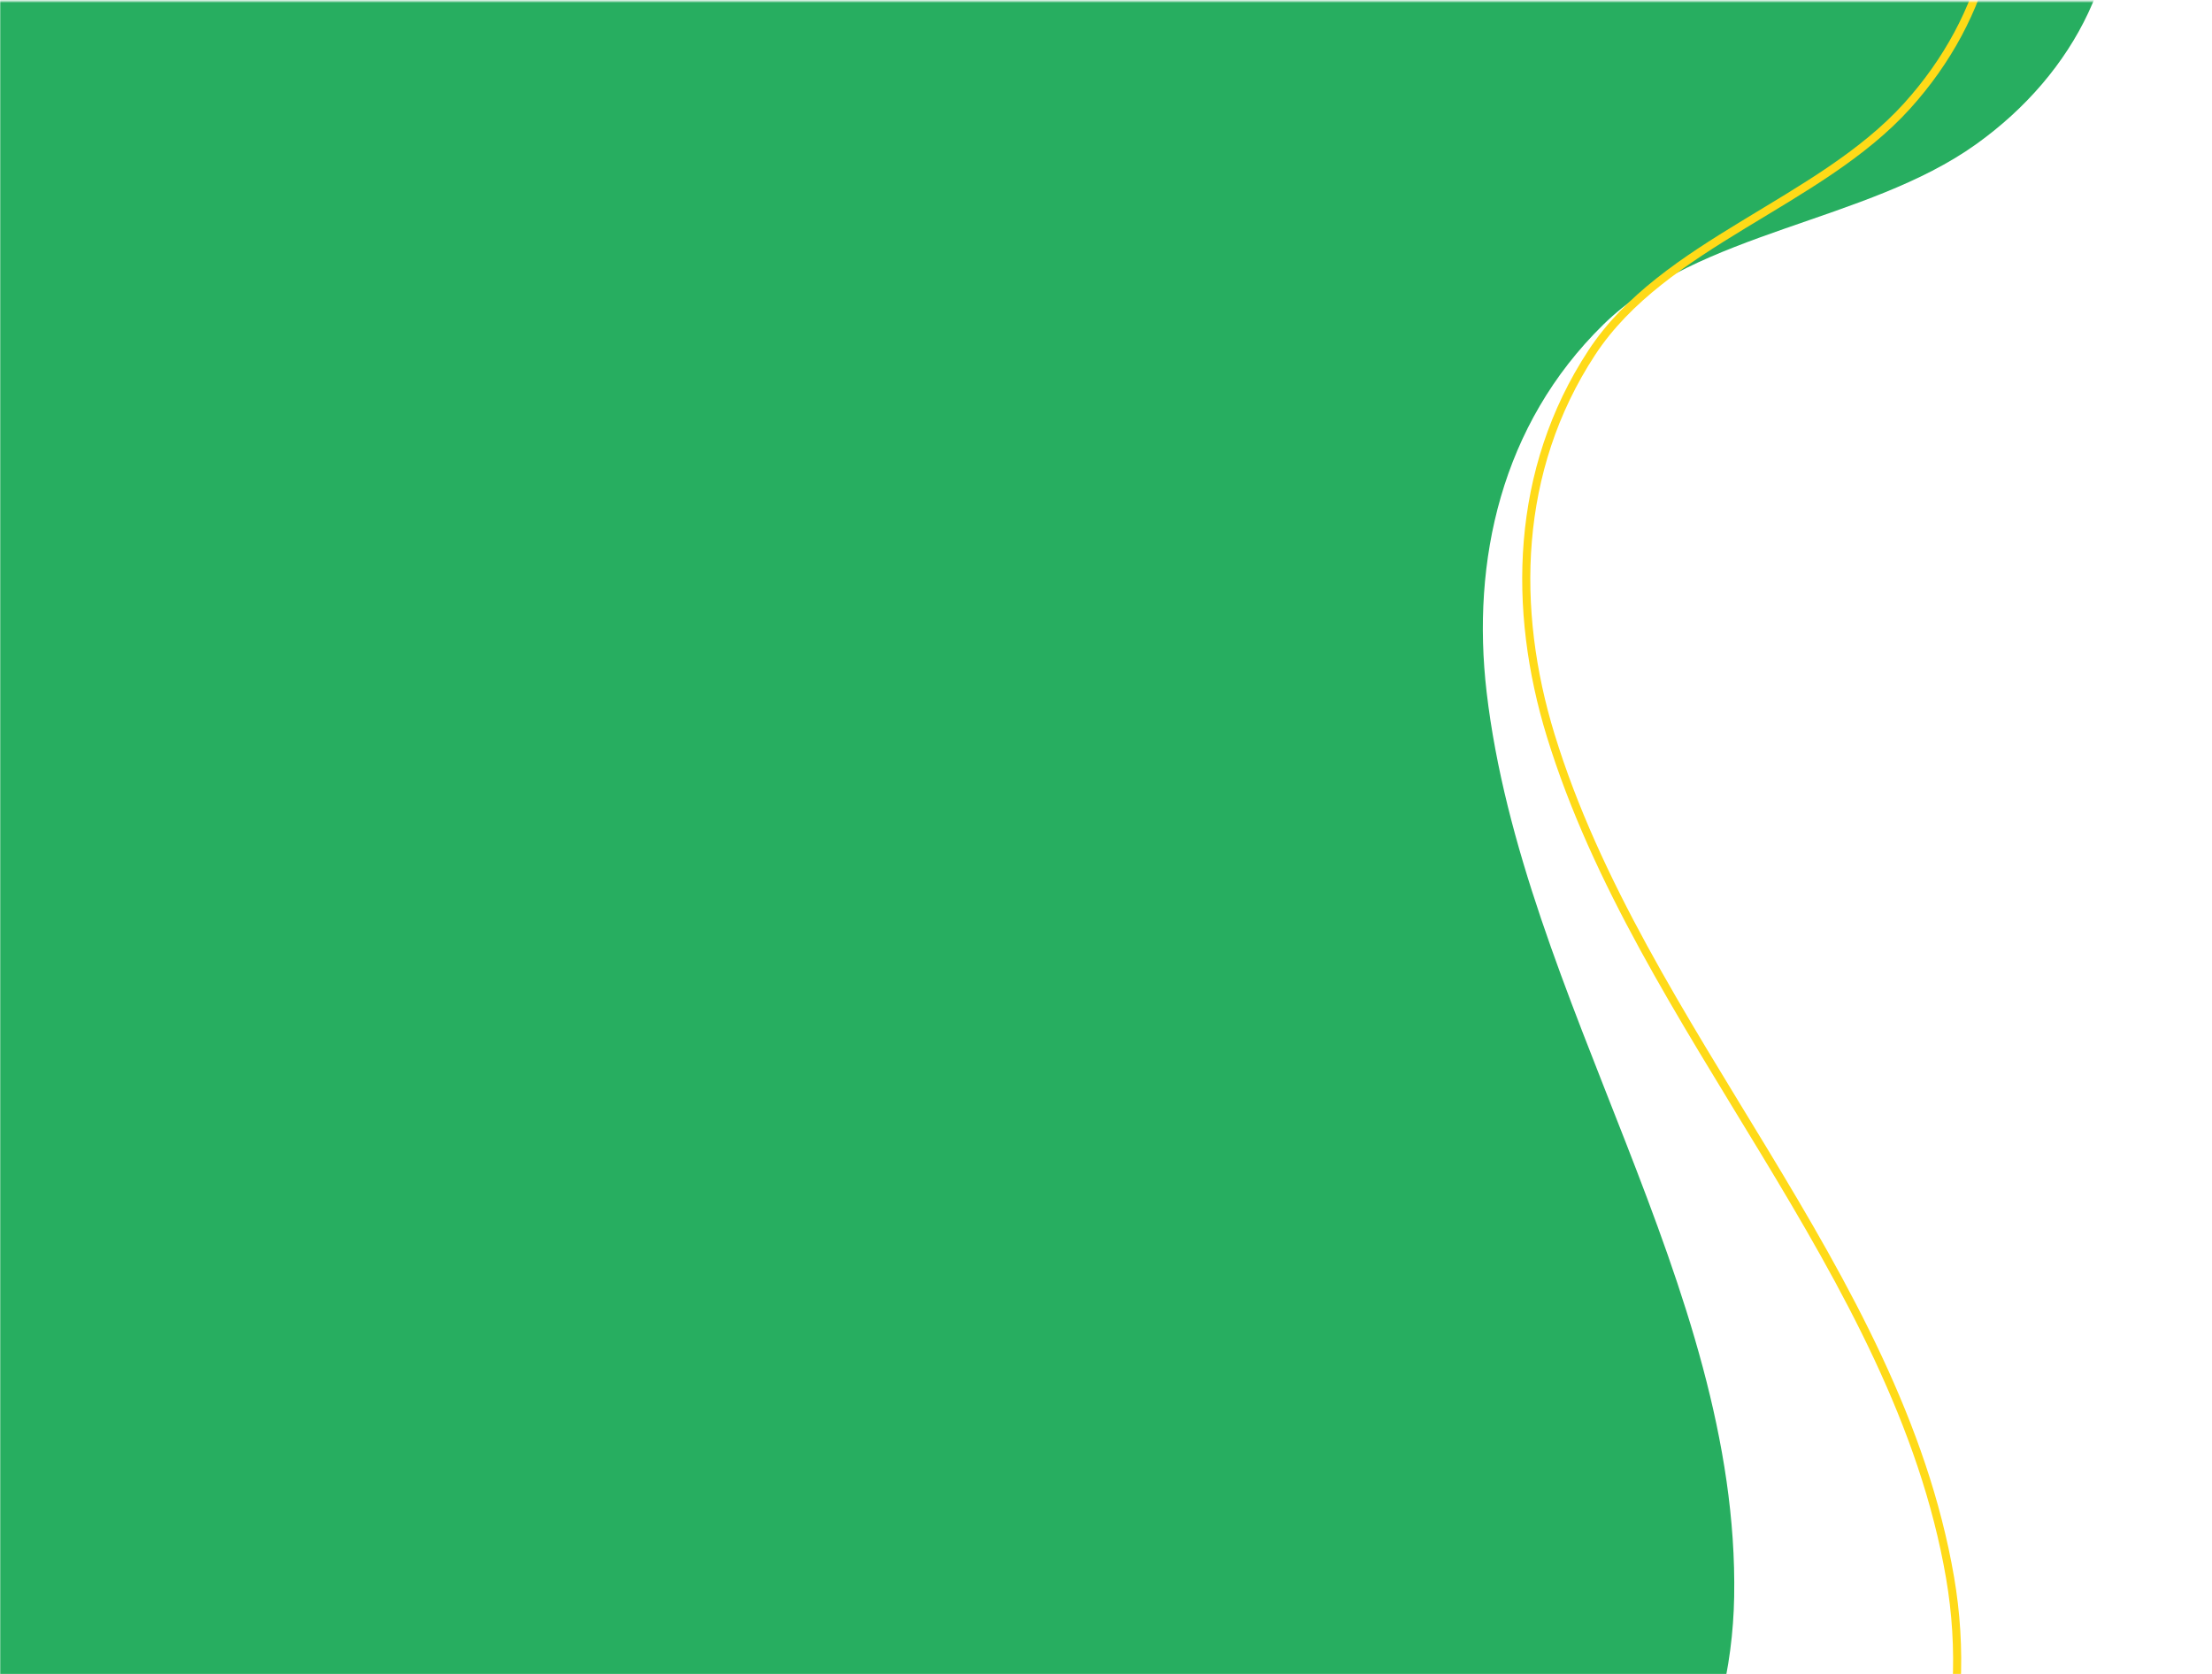 <?xml version="1.0" encoding="UTF-8"?> <svg xmlns="http://www.w3.org/2000/svg" width="1189" height="900" viewBox="0 0 1189 900" fill="none"> <mask id="mask0" mask-type="alpha" maskUnits="userSpaceOnUse" x="0" y="0" width="1189" height="900"> <rect y="0.698" width="1188.49" height="899.302" fill="#C4C4C4"></rect> </mask> <g mask="url(#mask0)"> <path d="M1081.09 -1135.86C1163.24 -1055.76 1223.66 -960.17 1230.06 -861.884C1237.99 -739.652 1151.17 -627.25 999.88 -588.427C886.131 -559.24 712.265 -551.127 667.352 -451.645C649.387 -411.843 661.436 -363.82 698.062 -329.195C750.109 -280.019 837.042 -263.99 915.558 -245.786C1026.35 -220.121 1116.87 -169.814 1134.05 -78.532C1145.06 -20.221 1116.18 39.024 1062.06 77.63C1003.27 119.606 913.035 124.261 861.793 174.502C806.788 228.441 790.889 301.65 799.089 372.009C818.294 536.631 935.067 691.162 932.152 858.307C930.826 934.974 895.069 1013.32 815.314 1057.03C693.43 1123.87 554.124 1062.4 442.179 1002.33C353.811 954.918 253.241 891.953 142.689 917.944C6.406 949.981 35.681 1066.36 16.715 1151.64C-8.362 1152.9 -23.26 1158.21 -48.337 1159.47L-65.063 1169.32L-50.612 -78.532L223.14 -1217.03L1081.09 -1135.86Z" fill="#27AE60"></path> <path d="M817.956 -1138.3C909.673 -1074.99 983.948 -992.408 1008.13 -897.102C1038.21 -778.545 977.771 -651.919 843.403 -585.496C742.354 -535.56 581.169 -495.084 557.57 -388.99C548.131 -346.556 568.315 -301.622 609.008 -274.478C666.818 -235.917 751.163 -236.417 828.026 -233.241C936.469 -228.739 1030.51 -196.267 1063.51 -109.835C1084.6 -54.613 1068.55 8.961 1025.08 56.984C977.836 109.205 894.253 130.65 855.604 189.569C814.128 252.839 812.801 327.7 833.528 395.276C882.008 553.351 1019.92 683.283 1048.2 847.992C1061.16 923.528 1042.21 1007.16 975.683 1065.01C874.004 1153.44 732.241 1119.12 616.338 1081.06C524.859 1051.02 419.07 1008 320.414 1054.18C198.812 1111.12 247.77 1219.95 245.835 1307.25C222.606 1313.19 209.644 1321.17 186.415 1327.11L172.561 1339.88L-131.78 774.133L0 -1057.59L817.956 -1138.3Z" stroke="#FFDA18" stroke-width="4.35" stroke-miterlimit="10"></path> </g> </svg> 
